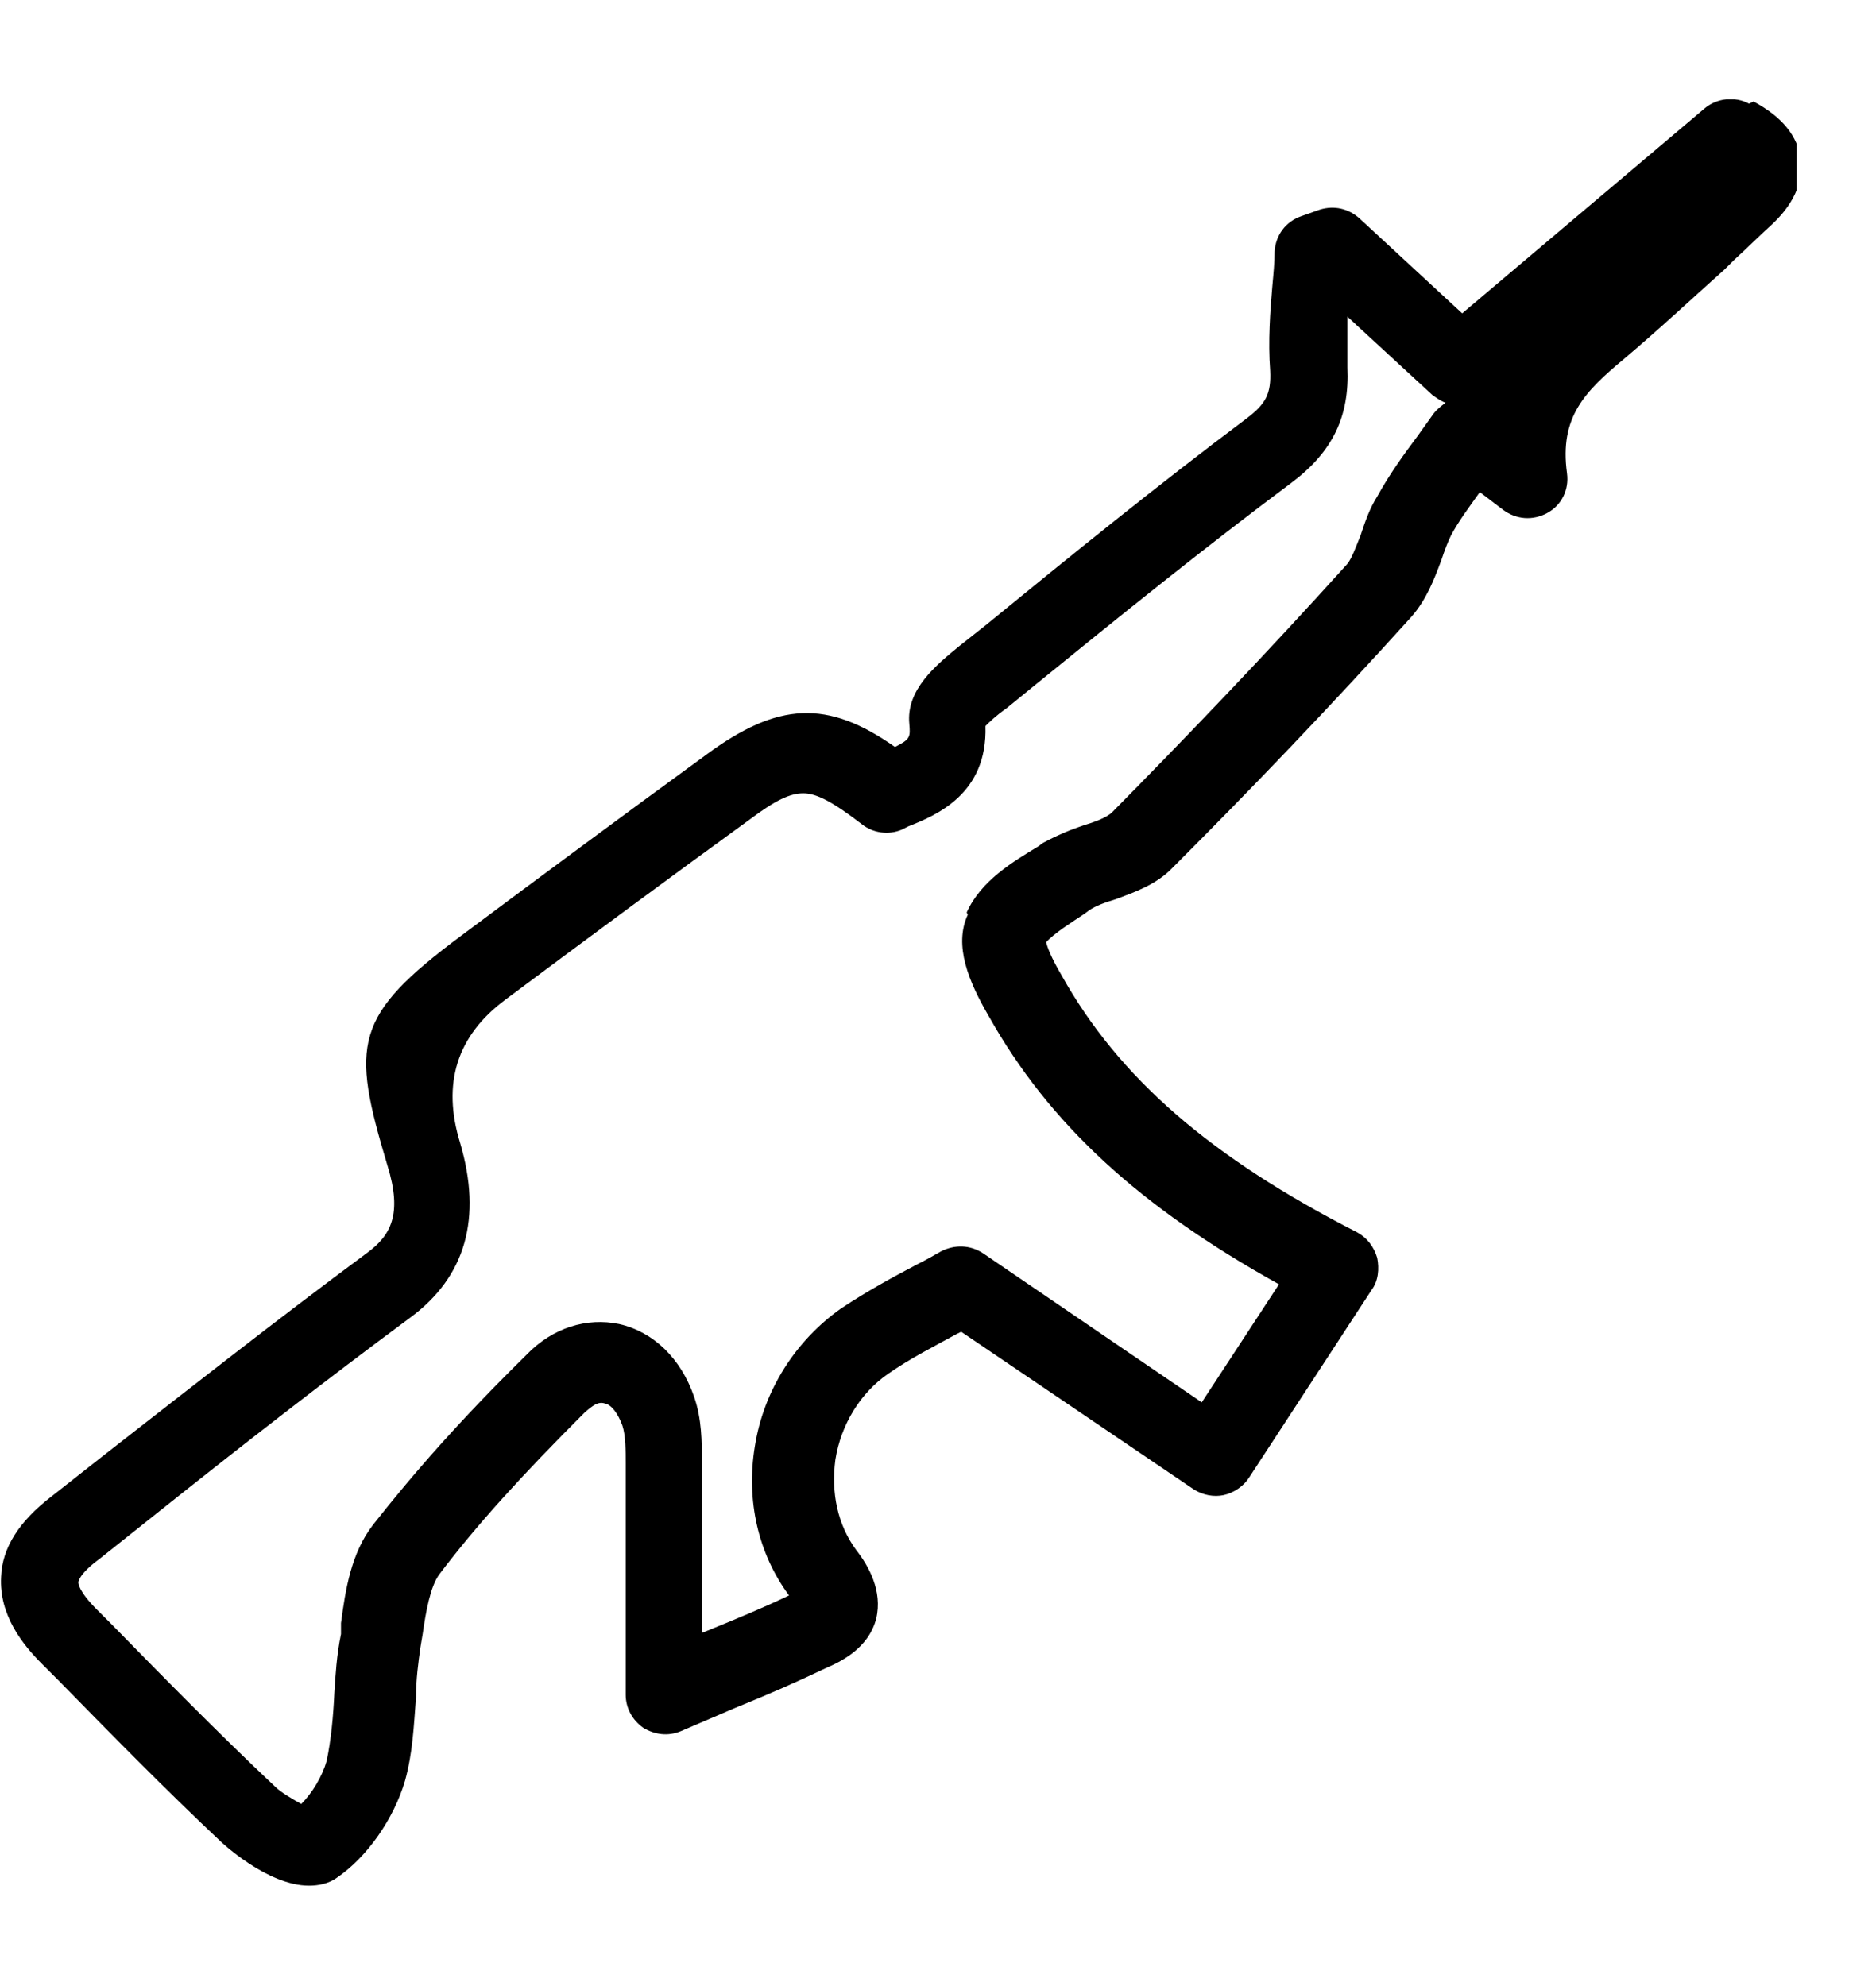 <svg width="17" height="18" viewBox="0 0 17 18" fill="none" xmlns="http://www.w3.org/2000/svg">
<g clip-path="url(#clip0_898_4031)">
<path d="M15.85 0.94C15.72 0.87 15.56 0.89 15.45 0.98L13.25 2.84L12.32 1.98C12.22 1.89 12.09 1.86 11.96 1.9L11.79 1.96C11.65 2.01 11.56 2.13 11.55 2.28C11.55 2.38 11.54 2.48 11.53 2.59C11.51 2.82 11.49 3.09 11.51 3.36C11.52 3.57 11.47 3.66 11.3 3.79C10.5 4.39 9.71 5.03 8.94 5.66L8.7 5.85C8.48 6.03 8.21 6.25 8.24 6.56C8.25 6.68 8.25 6.7 8.11 6.77C7.5 6.34 7.05 6.36 6.4 6.84C5.66 7.38 4.93 7.92 4.18 8.48C3.2 9.21 3.18 9.46 3.51 10.56C3.65 11.01 3.54 11.2 3.32 11.36C2.51 11.96 1.71 12.59 0.94 13.19L0.47 13.56C0.17 13.79 0.02 14.03 0.01 14.29C-0.01 14.64 0.21 14.91 0.38 15.08L0.53 15.23C1.01 15.72 1.5 16.22 2 16.69C2 16.69 2.42 17.09 2.8 17.09C2.89 17.09 2.98 17.07 3.05 17.02C3.33 16.83 3.57 16.48 3.67 16.14C3.74 15.89 3.75 15.64 3.77 15.38C3.77 15.22 3.79 15.07 3.81 14.93L3.83 14.81C3.86 14.6 3.9 14.38 3.98 14.27C4.32 13.82 4.73 13.37 5.3 12.8C5.37 12.74 5.42 12.7 5.48 12.72C5.54 12.73 5.6 12.81 5.64 12.92C5.67 13.01 5.67 13.15 5.67 13.27V13.32C5.67 13.7 5.67 14.07 5.67 14.47V15.36C5.67 15.48 5.73 15.59 5.83 15.66C5.93 15.72 6.05 15.74 6.17 15.69L6.66 15.48C6.98 15.35 7.23 15.24 7.48 15.12C7.62 15.06 7.87 14.94 7.94 14.67C8 14.42 7.87 14.19 7.76 14.05C7.59 13.82 7.53 13.53 7.57 13.23C7.62 12.91 7.8 12.62 8.05 12.45C8.25 12.31 8.47 12.2 8.67 12.09L8.71 12.07L10.82 13.5C10.9 13.55 11 13.57 11.09 13.55C11.18 13.53 11.27 13.47 11.32 13.39L12.43 11.69C12.49 11.61 12.5 11.5 12.48 11.4C12.45 11.3 12.39 11.22 12.3 11.17C10.97 10.49 10.14 9.77 9.62 8.84C9.52 8.67 9.49 8.58 9.48 8.54C9.55 8.46 9.71 8.36 9.83 8.28L9.87 8.25C9.93 8.21 10.01 8.18 10.11 8.15C10.27 8.09 10.48 8.02 10.63 7.86C11.33 7.16 12.04 6.42 12.79 5.59C12.93 5.43 13 5.24 13.06 5.08C13.09 4.99 13.12 4.91 13.15 4.85C13.22 4.72 13.31 4.6 13.41 4.46L13.62 4.62C13.74 4.71 13.89 4.72 14.02 4.65C14.15 4.58 14.22 4.44 14.2 4.29C14.13 3.78 14.36 3.55 14.72 3.25C15.04 2.98 15.35 2.69 15.63 2.44L15.71 2.36C15.82 2.26 15.93 2.15 16.04 2.05C16.25 1.86 16.34 1.66 16.32 1.45C16.29 1.23 16.15 1.06 15.89 0.92L15.85 0.94ZM8.77 8.29C8.64 8.57 8.78 8.9 8.96 9.21C9.51 10.19 10.33 10.94 11.59 11.64L10.89 12.71L8.91 11.36C8.79 11.28 8.65 11.28 8.53 11.34C8.46 11.38 8.39 11.42 8.31 11.46C8.1 11.57 7.86 11.7 7.62 11.86C7.21 12.15 6.92 12.6 6.84 13.11C6.76 13.6 6.87 14.08 7.15 14.46C6.92 14.57 6.68 14.67 6.36 14.8V14.67C6.36 14.17 6.36 13.74 6.36 13.29V13.24C6.36 13.07 6.36 12.86 6.29 12.66C6.17 12.31 5.92 12.07 5.61 12C5.32 11.94 5.01 12.03 4.77 12.28C4.17 12.87 3.75 13.35 3.38 13.82C3.18 14.08 3.13 14.41 3.09 14.71V14.81C3.05 15 3.04 15.19 3.03 15.34C3.02 15.56 3 15.77 2.96 15.96C2.92 16.1 2.83 16.25 2.73 16.35C2.66 16.31 2.55 16.25 2.49 16.19C1.97 15.7 1.46 15.18 1.01 14.72L0.88 14.59C0.71 14.42 0.71 14.35 0.71 14.34C0.71 14.34 0.71 14.27 0.9 14.13L1.44 13.7C2.18 13.11 2.95 12.51 3.72 11.94C4.22 11.57 4.37 11.04 4.17 10.36C4.003 9.82 4.14 9.387 4.58 9.06C5.33 8.5 6.06 7.96 6.79 7.43C7.03 7.25 7.16 7.19 7.28 7.19C7.4 7.19 7.55 7.27 7.81 7.47C7.91 7.55 8.05 7.57 8.17 7.52L8.23 7.49C8.48 7.39 8.95 7.2 8.93 6.58C8.96 6.55 9.02 6.49 9.12 6.42L9.39 6.2C10.14 5.59 10.92 4.96 11.71 4.37C12.08 4.09 12.23 3.77 12.21 3.33C12.21 3.18 12.21 3.03 12.21 2.87L12.98 3.58C12.98 3.58 13.06 3.64 13.1 3.65C13.06 3.68 13.02 3.71 12.99 3.75L12.84 3.96C12.72 4.12 12.59 4.3 12.48 4.5C12.41 4.61 12.37 4.73 12.33 4.85C12.29 4.95 12.25 5.06 12.21 5.11C11.47 5.93 10.77 6.66 10.08 7.36C10.03 7.41 9.92 7.45 9.82 7.48C9.7 7.52 9.58 7.57 9.45 7.64L9.41 7.67C9.18 7.81 8.89 7.98 8.76 8.27L8.77 8.29Z" fill="black"/>
</g>
<defs>
<clipPath id="clip0_898_4031">
<rect width="16.28" height="16.2" fill="white" transform="translate(0 0.9)"/>
</clipPath>
</defs>
</svg>
